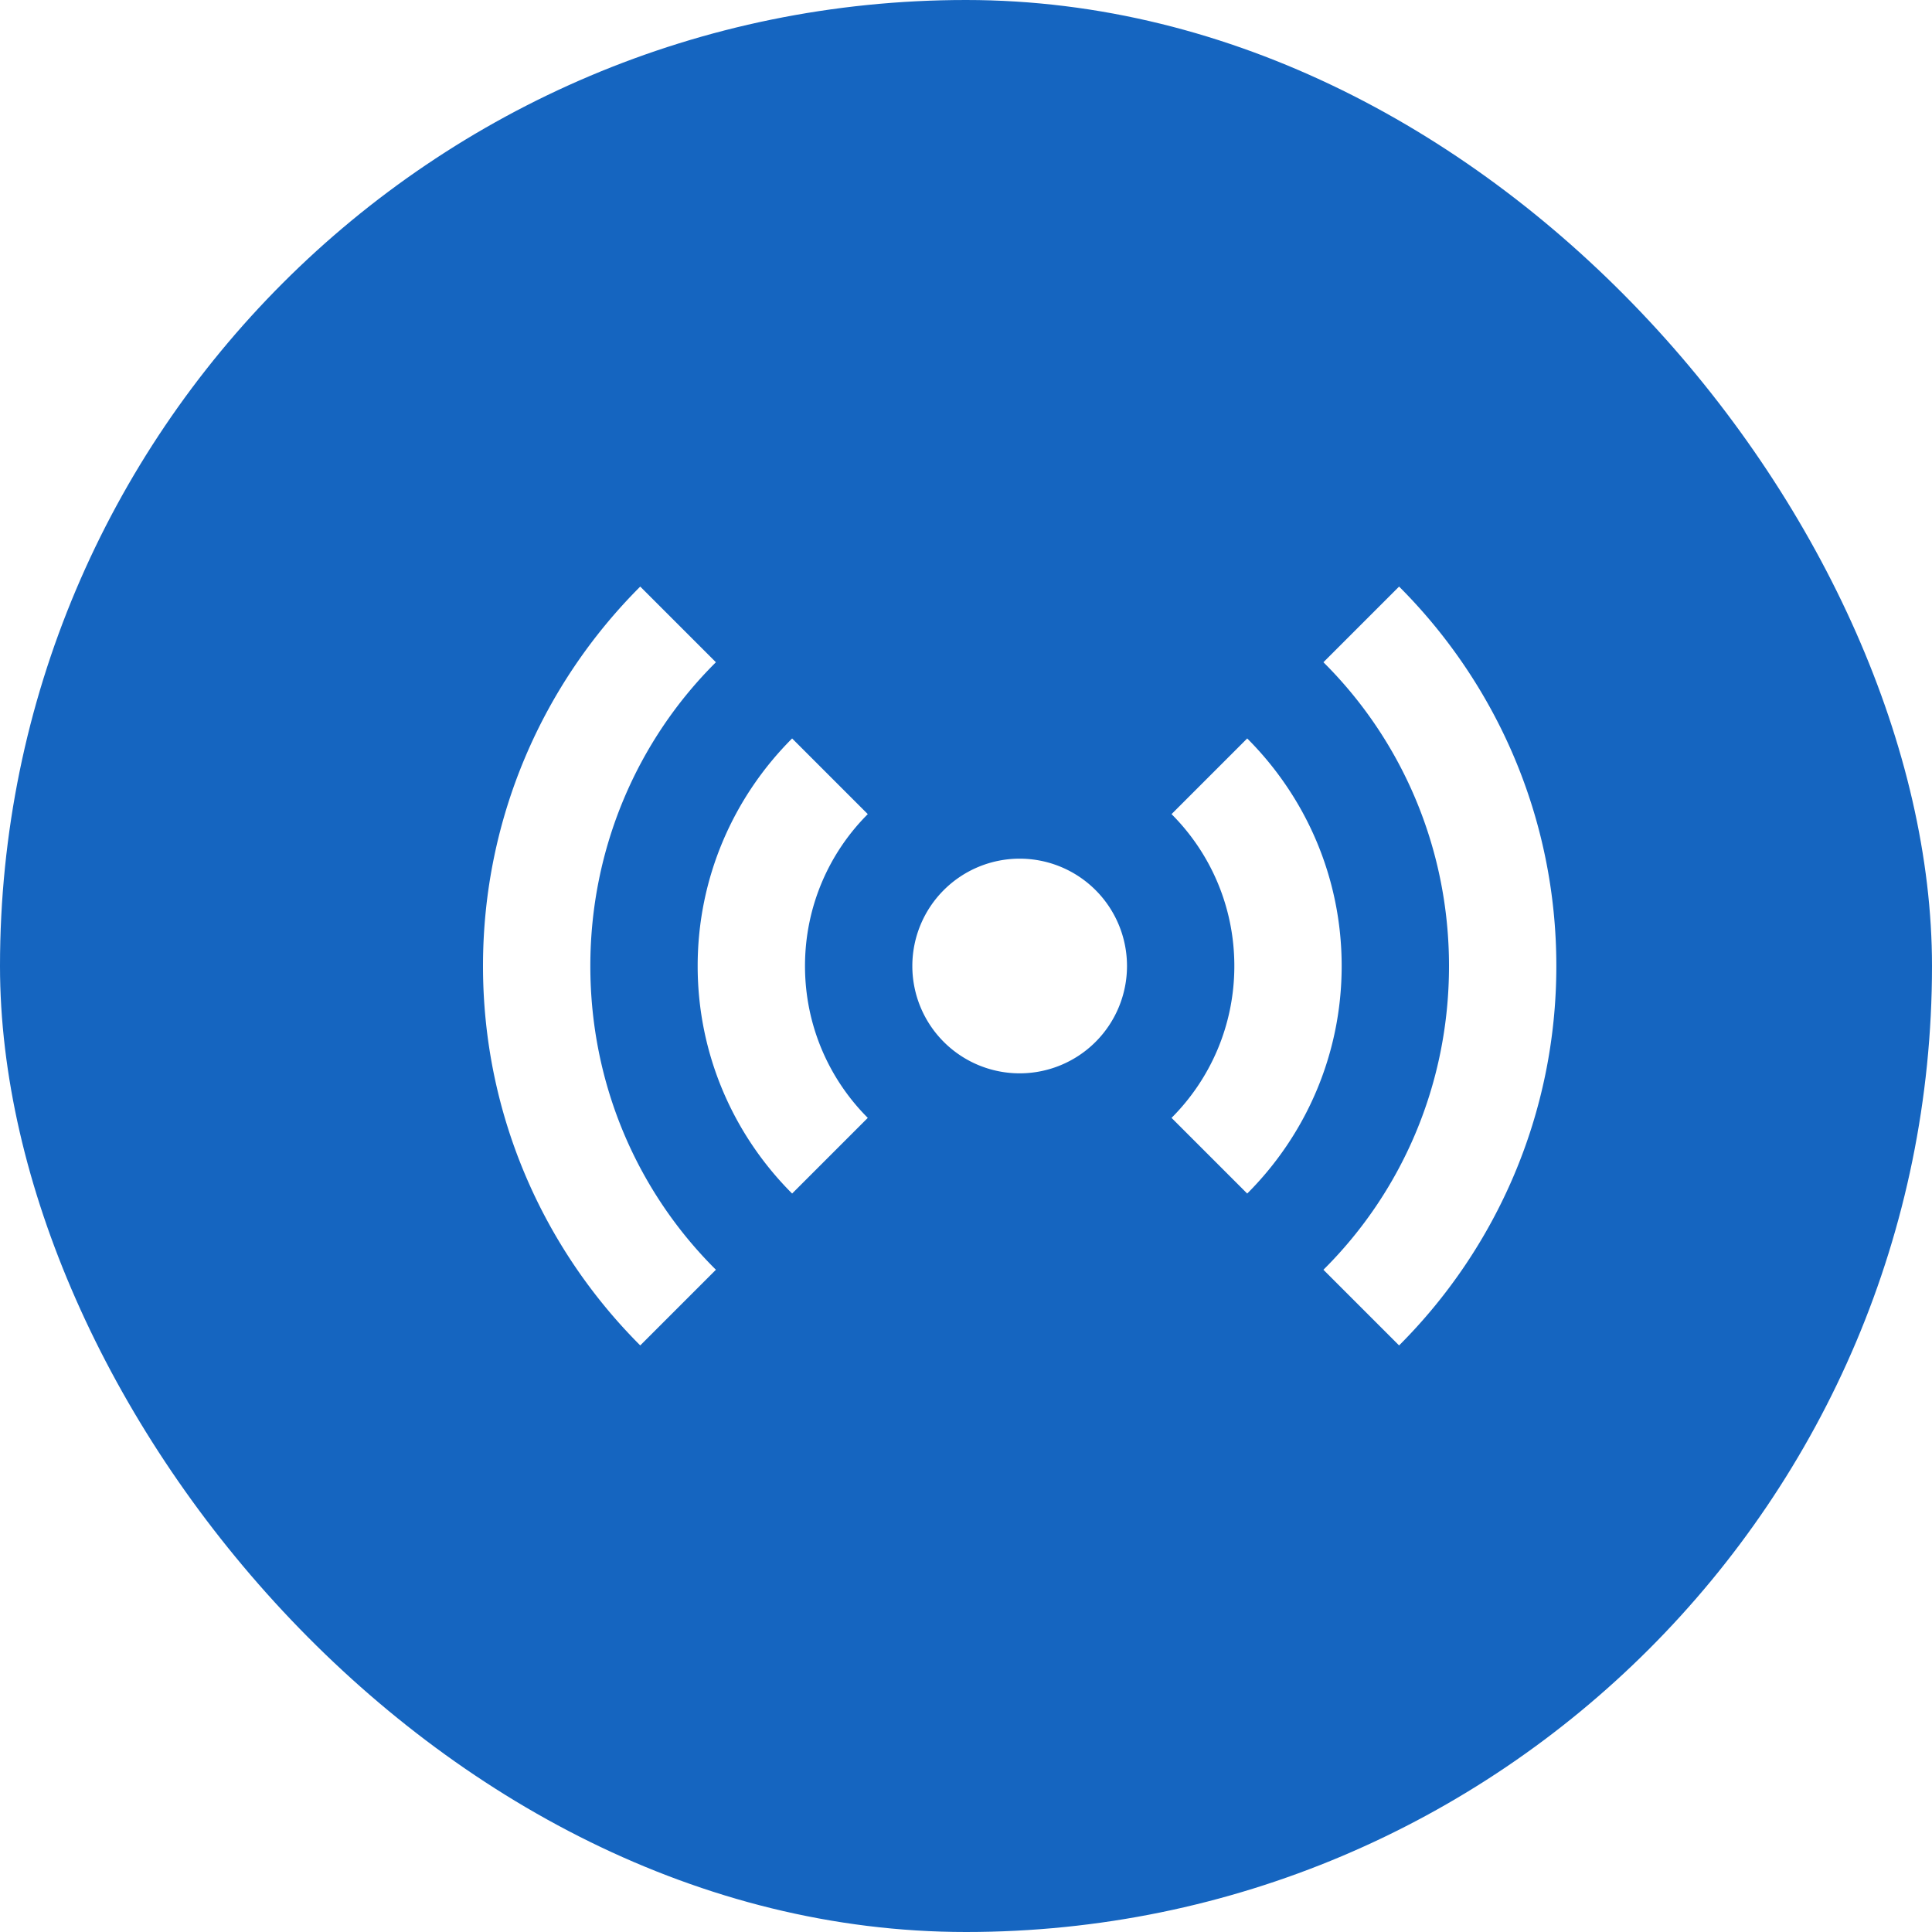 <?xml version="1.0" encoding="UTF-8" standalone="no"?>
<!-- Created with Inkscape (http://www.inkscape.org/) -->

<svg
   width="72mm"
   height="72mm"
   viewBox="0 0 72 72"
   version="1.1"
   id="svg5"
   xml:space="preserve"
   sodipodi:docname="app_icon.svg"
   inkscape:version="1.2.2 (b0a84865, 2022-12-01)"
   inkscape:export-filename="../../Downloads/app_icon.png"
   inkscape:export-xdpi="352.7778"
   inkscape:export-ydpi="352.7778"
   xmlns:inkscape="http://www.inkscape.org/namespaces/inkscape"
   xmlns:sodipodi="http://sodipodi.sourceforge.net/DTD/sodipodi-0.dtd"
   xmlns="http://www.w3.org/2000/svg"
   xmlns:svg="http://www.w3.org/2000/svg"><sodipodi:namedview
     id="namedview7"
     pagecolor="#ffffff"
     bordercolor="#111111"
     borderopacity="1"
     inkscape:showpageshadow="0"
     inkscape:pageopacity="0"
     inkscape:pagecheckerboard="1"
     inkscape:deskcolor="#d1d1d1"
     inkscape:document-units="mm"
     showgrid="false"
     inkscape:zoom="1.9321181"
     inkscape:cx="109.98292"
     inkscape:cy="141.29571"
     inkscape:window-width="1440"
     inkscape:window-height="872"
     inkscape:window-x="0"
     inkscape:window-y="28"
     inkscape:window-maximized="0"
     inkscape:current-layer="layer1" /><defs
     id="defs2"><filter
       style="color-interpolation-filters:sRGB"
       inkscape:label="Drop Shadow"
       id="filter9059"
       x="-0.156"
       y="-0.221"
       width="1.362"
       height="1.441"><feFlood
         flood-opacity="0.498"
         flood-color="rgb(0,0,0)"
         result="flood"
         id="feFlood9049" /><feComposite
         in="flood"
         in2="SourceGraphic"
         operator="in"
         result="composite1"
         id="feComposite9051" /><feGaussianBlur
         in="composite1"
         stdDeviation="1.3"
         result="blur"
         id="feGaussianBlur9053" /><feOffset
         dx="1"
         dy="0"
         result="offset"
         id="feOffset9055" /><feComposite
         in="SourceGraphic"
         in2="offset"
         operator="over"
         result="fbSourceGraphic"
         id="feComposite9057" /><feColorMatrix
         result="fbSourceGraphicAlpha"
         in="fbSourceGraphic"
         values="0 0 0 -1 0 0 0 0 -1 0 0 0 0 -1 0 0 0 0 1 0"
         id="feColorMatrix9061" /><feFlood
         id="feFlood9063"
         flood-opacity="0.498"
         flood-color="rgb(0,0,0)"
         result="flood"
         in="fbSourceGraphic" /><feComposite
         in2="fbSourceGraphic"
         id="feComposite9065"
         in="flood"
         operator="in"
         result="composite1" /><feGaussianBlur
         id="feGaussianBlur9067"
         in="composite1"
         stdDeviation="1.3"
         result="blur" /><feOffset
         id="feOffset9069"
         dx="1"
         dy="0"
         result="offset" /><feComposite
         in2="offset"
         id="feComposite9071"
         in="fbSourceGraphic"
         operator="over"
         result="composite2" /></filter></defs><g
     inkscape:label="Layer 1"
     inkscape:groupmode="layer"
     id="layer1"
     transform="translate(-107.076,-150.682)"><g
       id="g9283"><g
         id="g9278"><rect
           style="fill:#1565c0;fill-opacity:1;stroke-width:8.797"
           id="rect1187"
           width="72"
           height="72"
           x="107.076"
           y="150.682"
           ry="36" /></g><path
         d="m 128.936,172.542 c -3.62,3.62 -5.86,8.62 -5.86,14.14 0,5.52 2.24,10.52 5.86,14.14 l 2.82,-2.82 c -2.9,-2.88 -4.68,-6.88 -4.68,-11.32 0,-4.42 1.78,-8.44 4.68,-11.32 l -2.82,-2.82 m 28.28,0 -2.82,2.82 c 2.9,2.88 4.68,6.9 4.68,11.32 0,4.44 -1.78,8.44 -4.68,11.32 l 2.82,2.82 c 3.62,-3.62 5.86,-8.62 5.86,-14.14 0,-5.52 -2.24,-10.52 -5.86,-14.14 m -22.62,5.66 c -2.18,2.18 -3.52,5.18 -3.52,8.48 0,3.3 1.34,6.3 3.52,8.48 l 2.82,-2.82 c -1.44,-1.44 -2.34,-3.44 -2.34,-5.66 0,-2.22 0.9,-4.22 2.34,-5.66 l -2.82,-2.82 m 16.96,0 -2.82,2.82 c 1.44,1.44 2.34,3.44 2.34,5.66 0,2.22 -0.9,4.22 -2.34,5.66 l 2.82,2.82 c 2.18,-2.18 3.52,-5.18 3.52,-8.48 0,-3.3 -1.34,-6.3 -3.52,-8.48 m -8.48,4.48 a 4,4 0 0 0 -4,4 4,4 0 0 0 4,4 4,4 0 0 0 4,-4 4,4 0 0 0 -4,-4 z"
         id="path8177"
         style="fill:#ffffff;stroke-width:2;filter:url(#filter9059)" /></g></g></svg>

